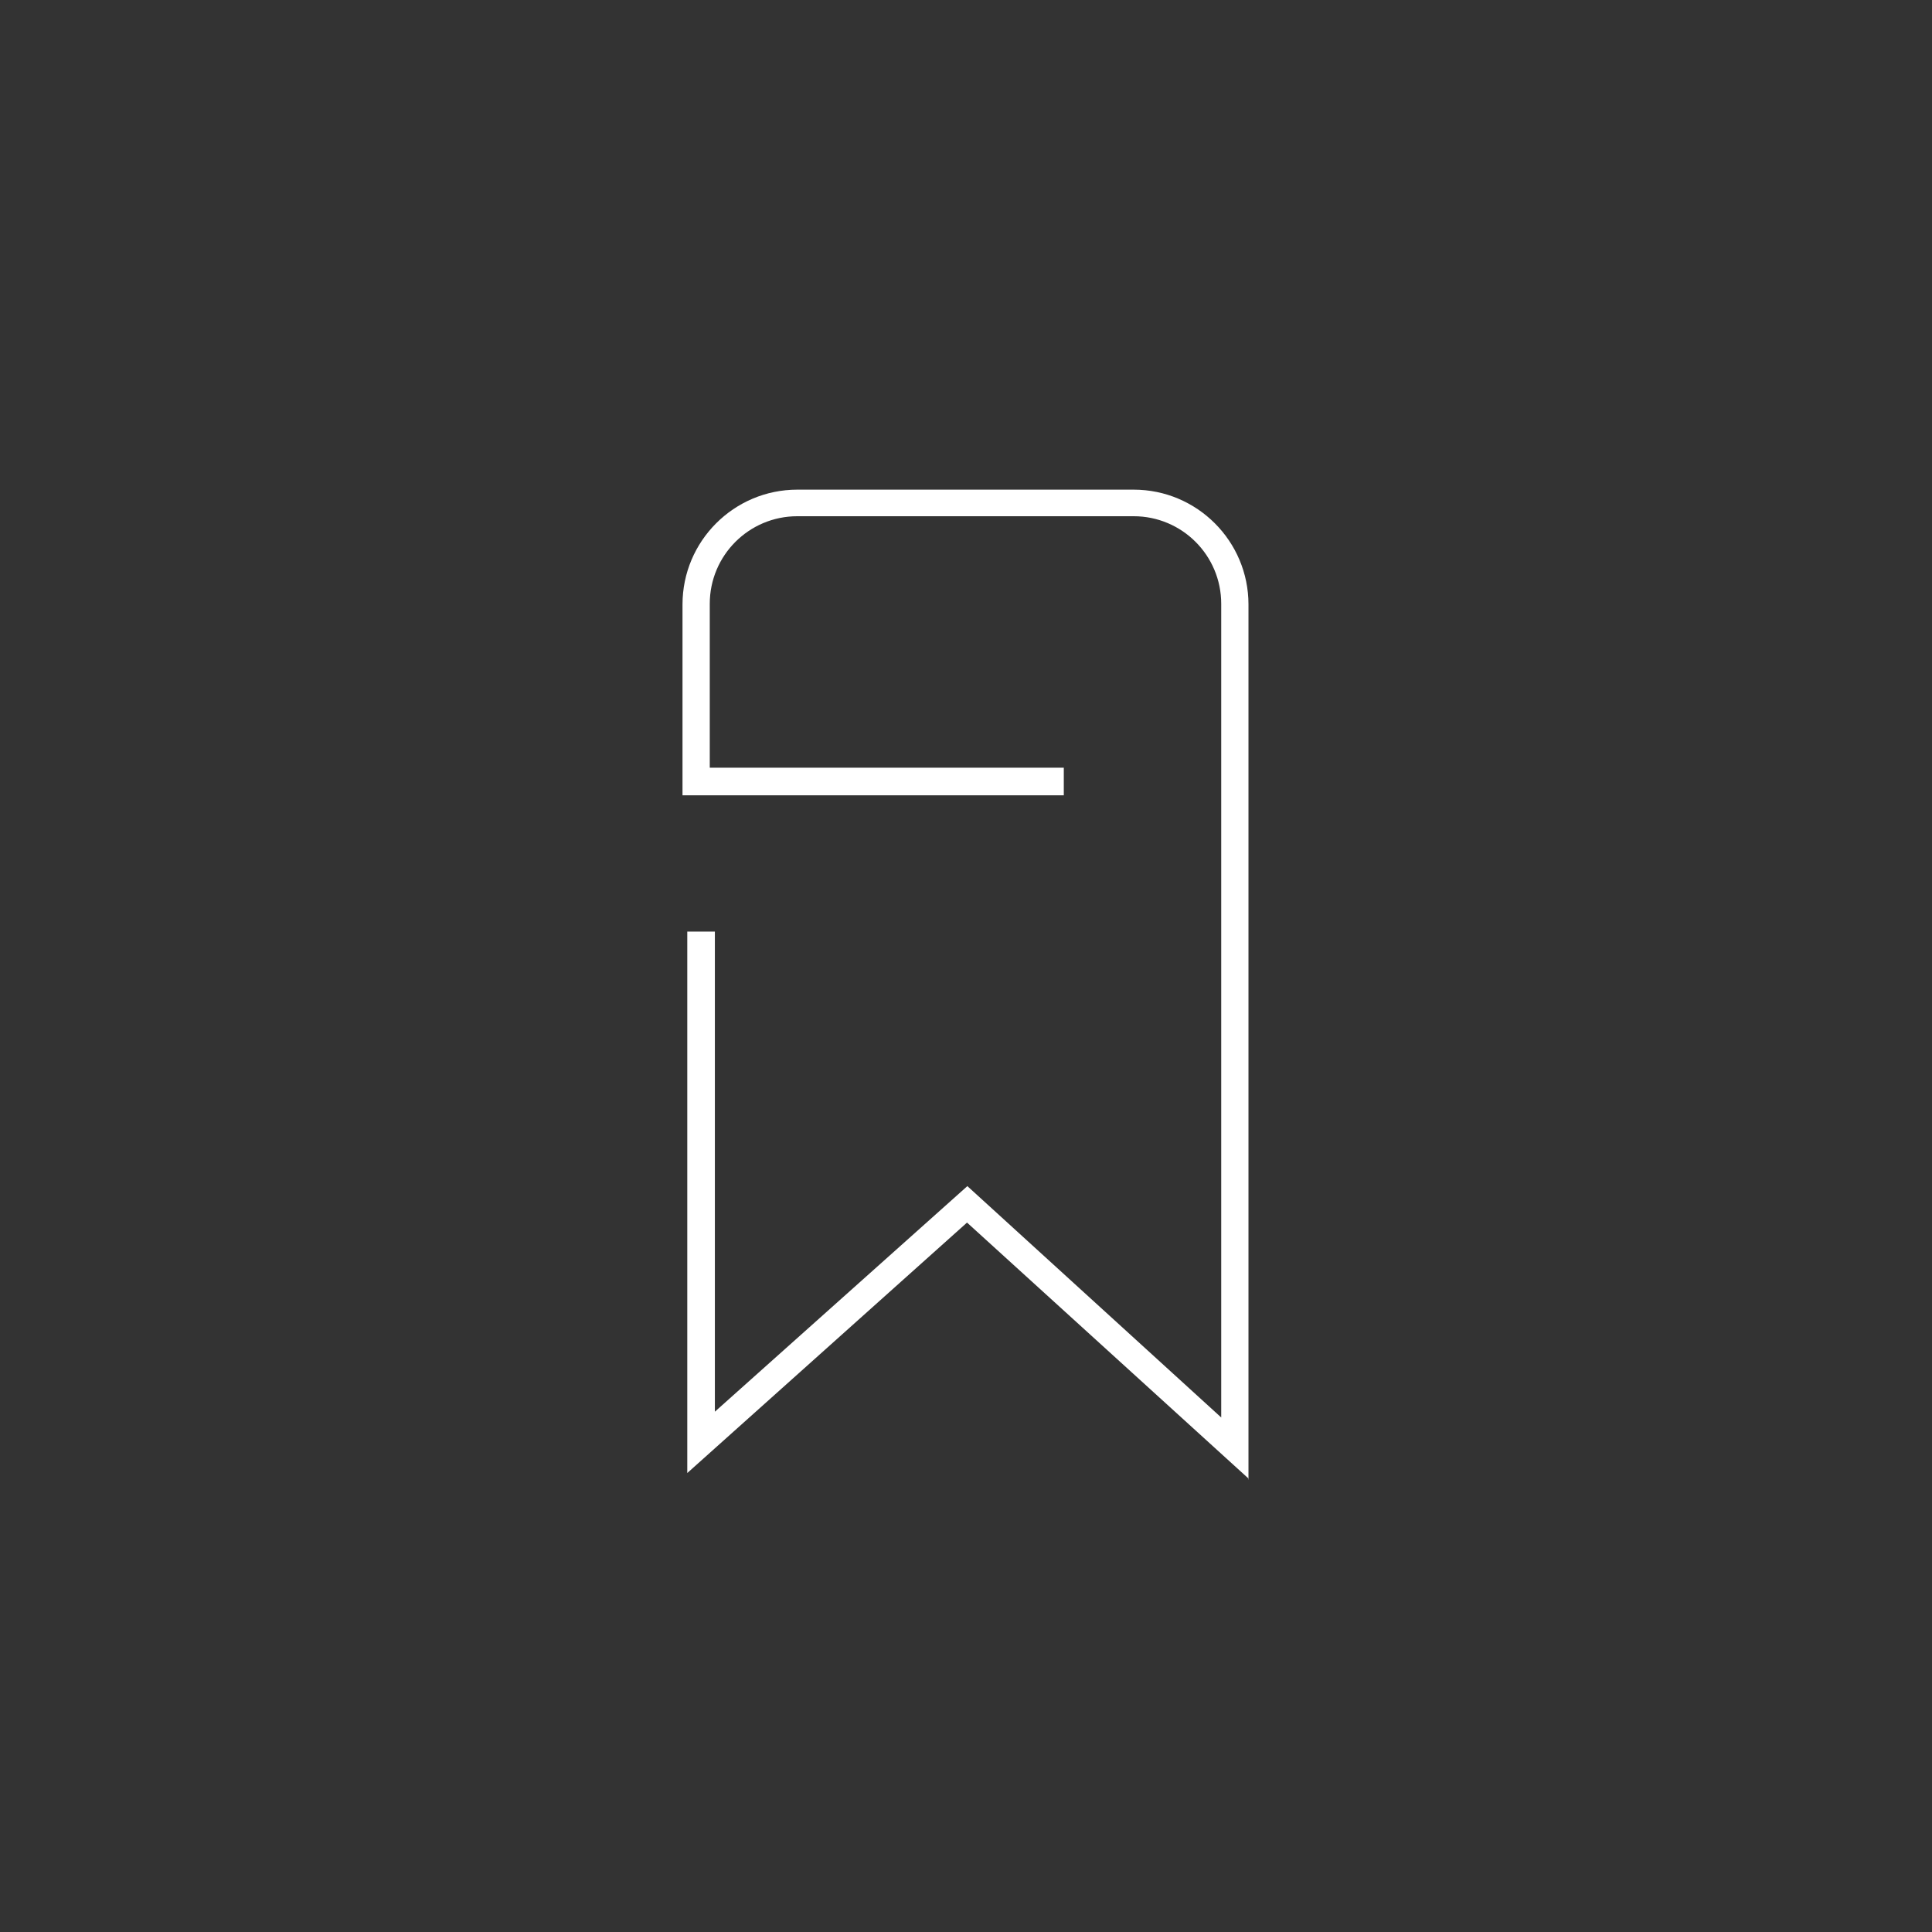<?xml version="1.0" encoding="UTF-8"?><svg id="Ebene_1" xmlns="http://www.w3.org/2000/svg" viewBox="0 0 56.7 56.7"><rect x="0" y="0" width="56.7" height="56.7" fill="#333333" stroke="none"/><defs><style>.cls-1{fill:#fff;stroke-width:0px;}</style></defs><path class="cls-1" d="m36.65,43.4l-8.27-7.52-8.21,7.35v-15.89h.81v14.09l7.41-6.62,7.45,6.79v-23.88c0-1.42-1.15-2.57-2.57-2.57h-9.87c-1.42,0-2.57,1.15-2.57,2.57v4.81h10.39v.81h-11.19v-5.6c0-1.86,1.51-3.37,3.37-3.37h9.87c1.86,0,3.37,1.51,3.37,3.37v25.71-.02Z"/></svg>